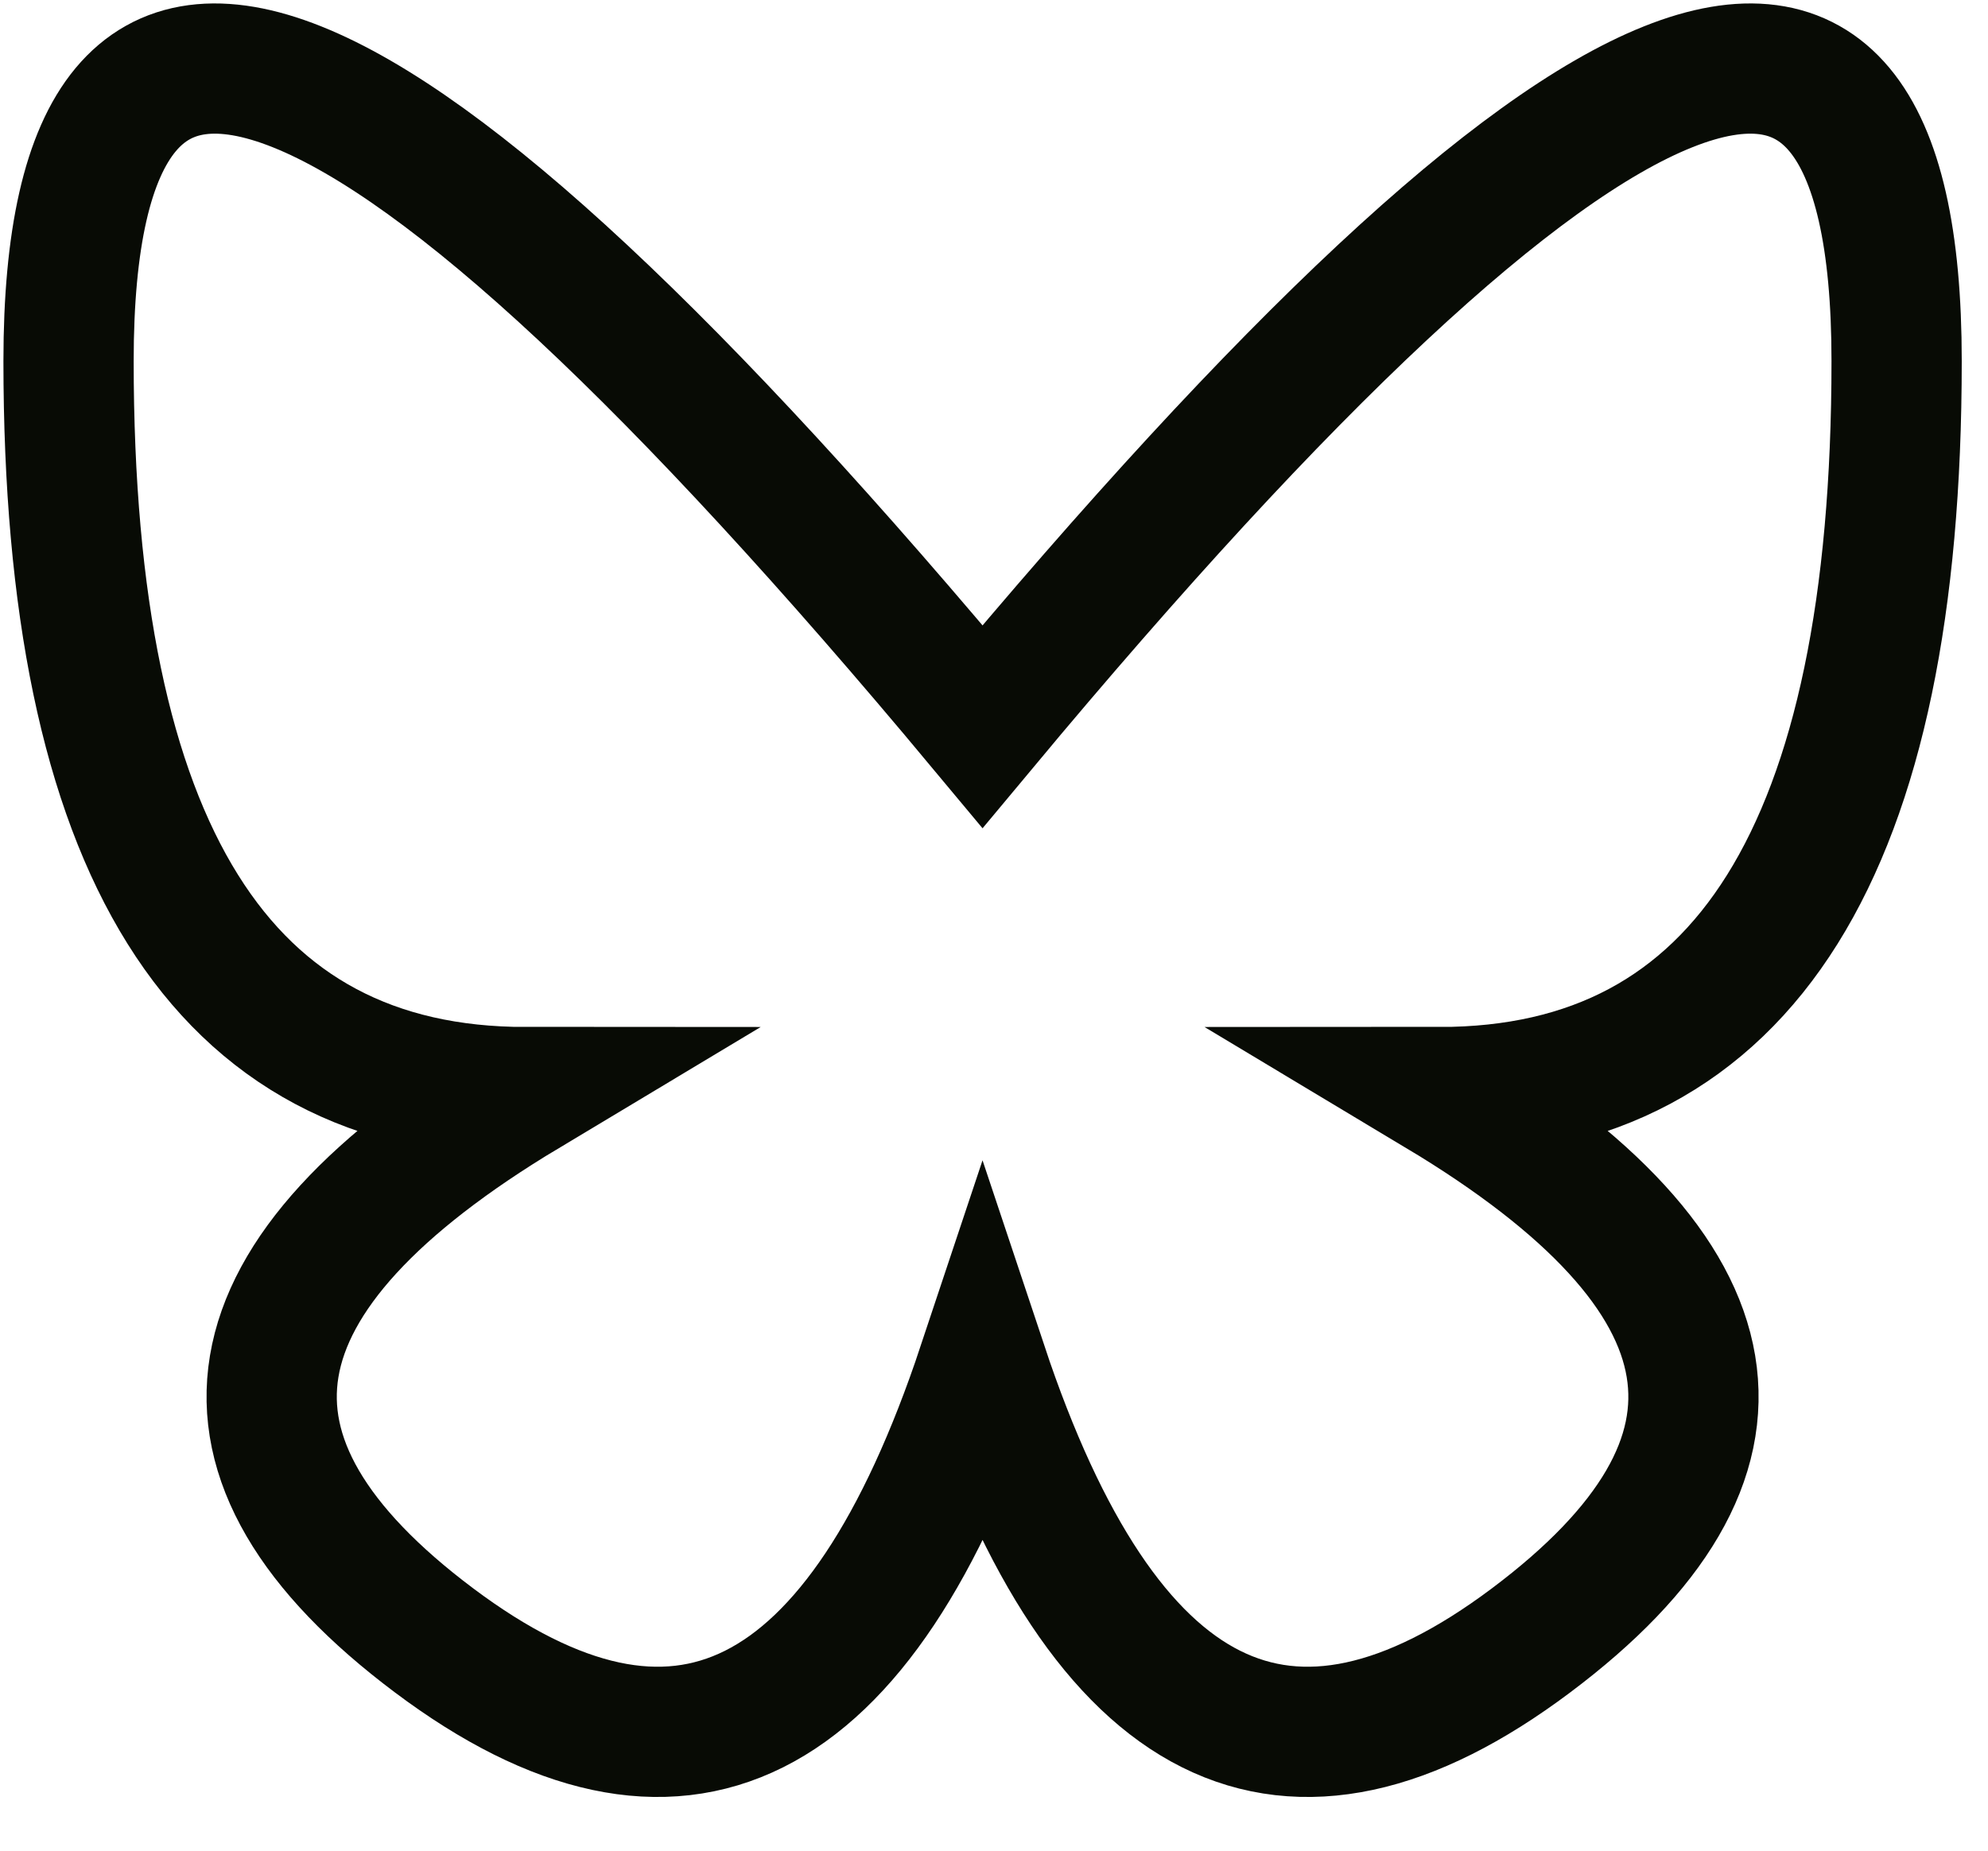 <?xml version="1.0" encoding="utf-8"?>
<svg xmlns="http://www.w3.org/2000/svg" fill="none" height="100%" overflow="visible" preserveAspectRatio="none" style="display: block;" viewBox="0 0 29 27" width="100%">
<path d="M14.333 10.6C5.444 -0.067 1 -1.844 1 5.267C1 12.378 3.222 15.933 7.667 15.933C3.222 18.6 2.778 21.267 6.333 23.933C9.889 26.6 12.556 25.267 14.333 19.933C16.111 25.267 18.778 26.6 22.333 23.933C25.889 21.267 25.444 18.6 21 15.933C25.444 15.933 27.667 12.378 27.667 5.267C27.667 -1.844 23.222 -0.067 14.333 10.6Z" id="Vector" stroke="#080B05" stroke-linecap="round" stroke-width="1.9"/>
</svg>